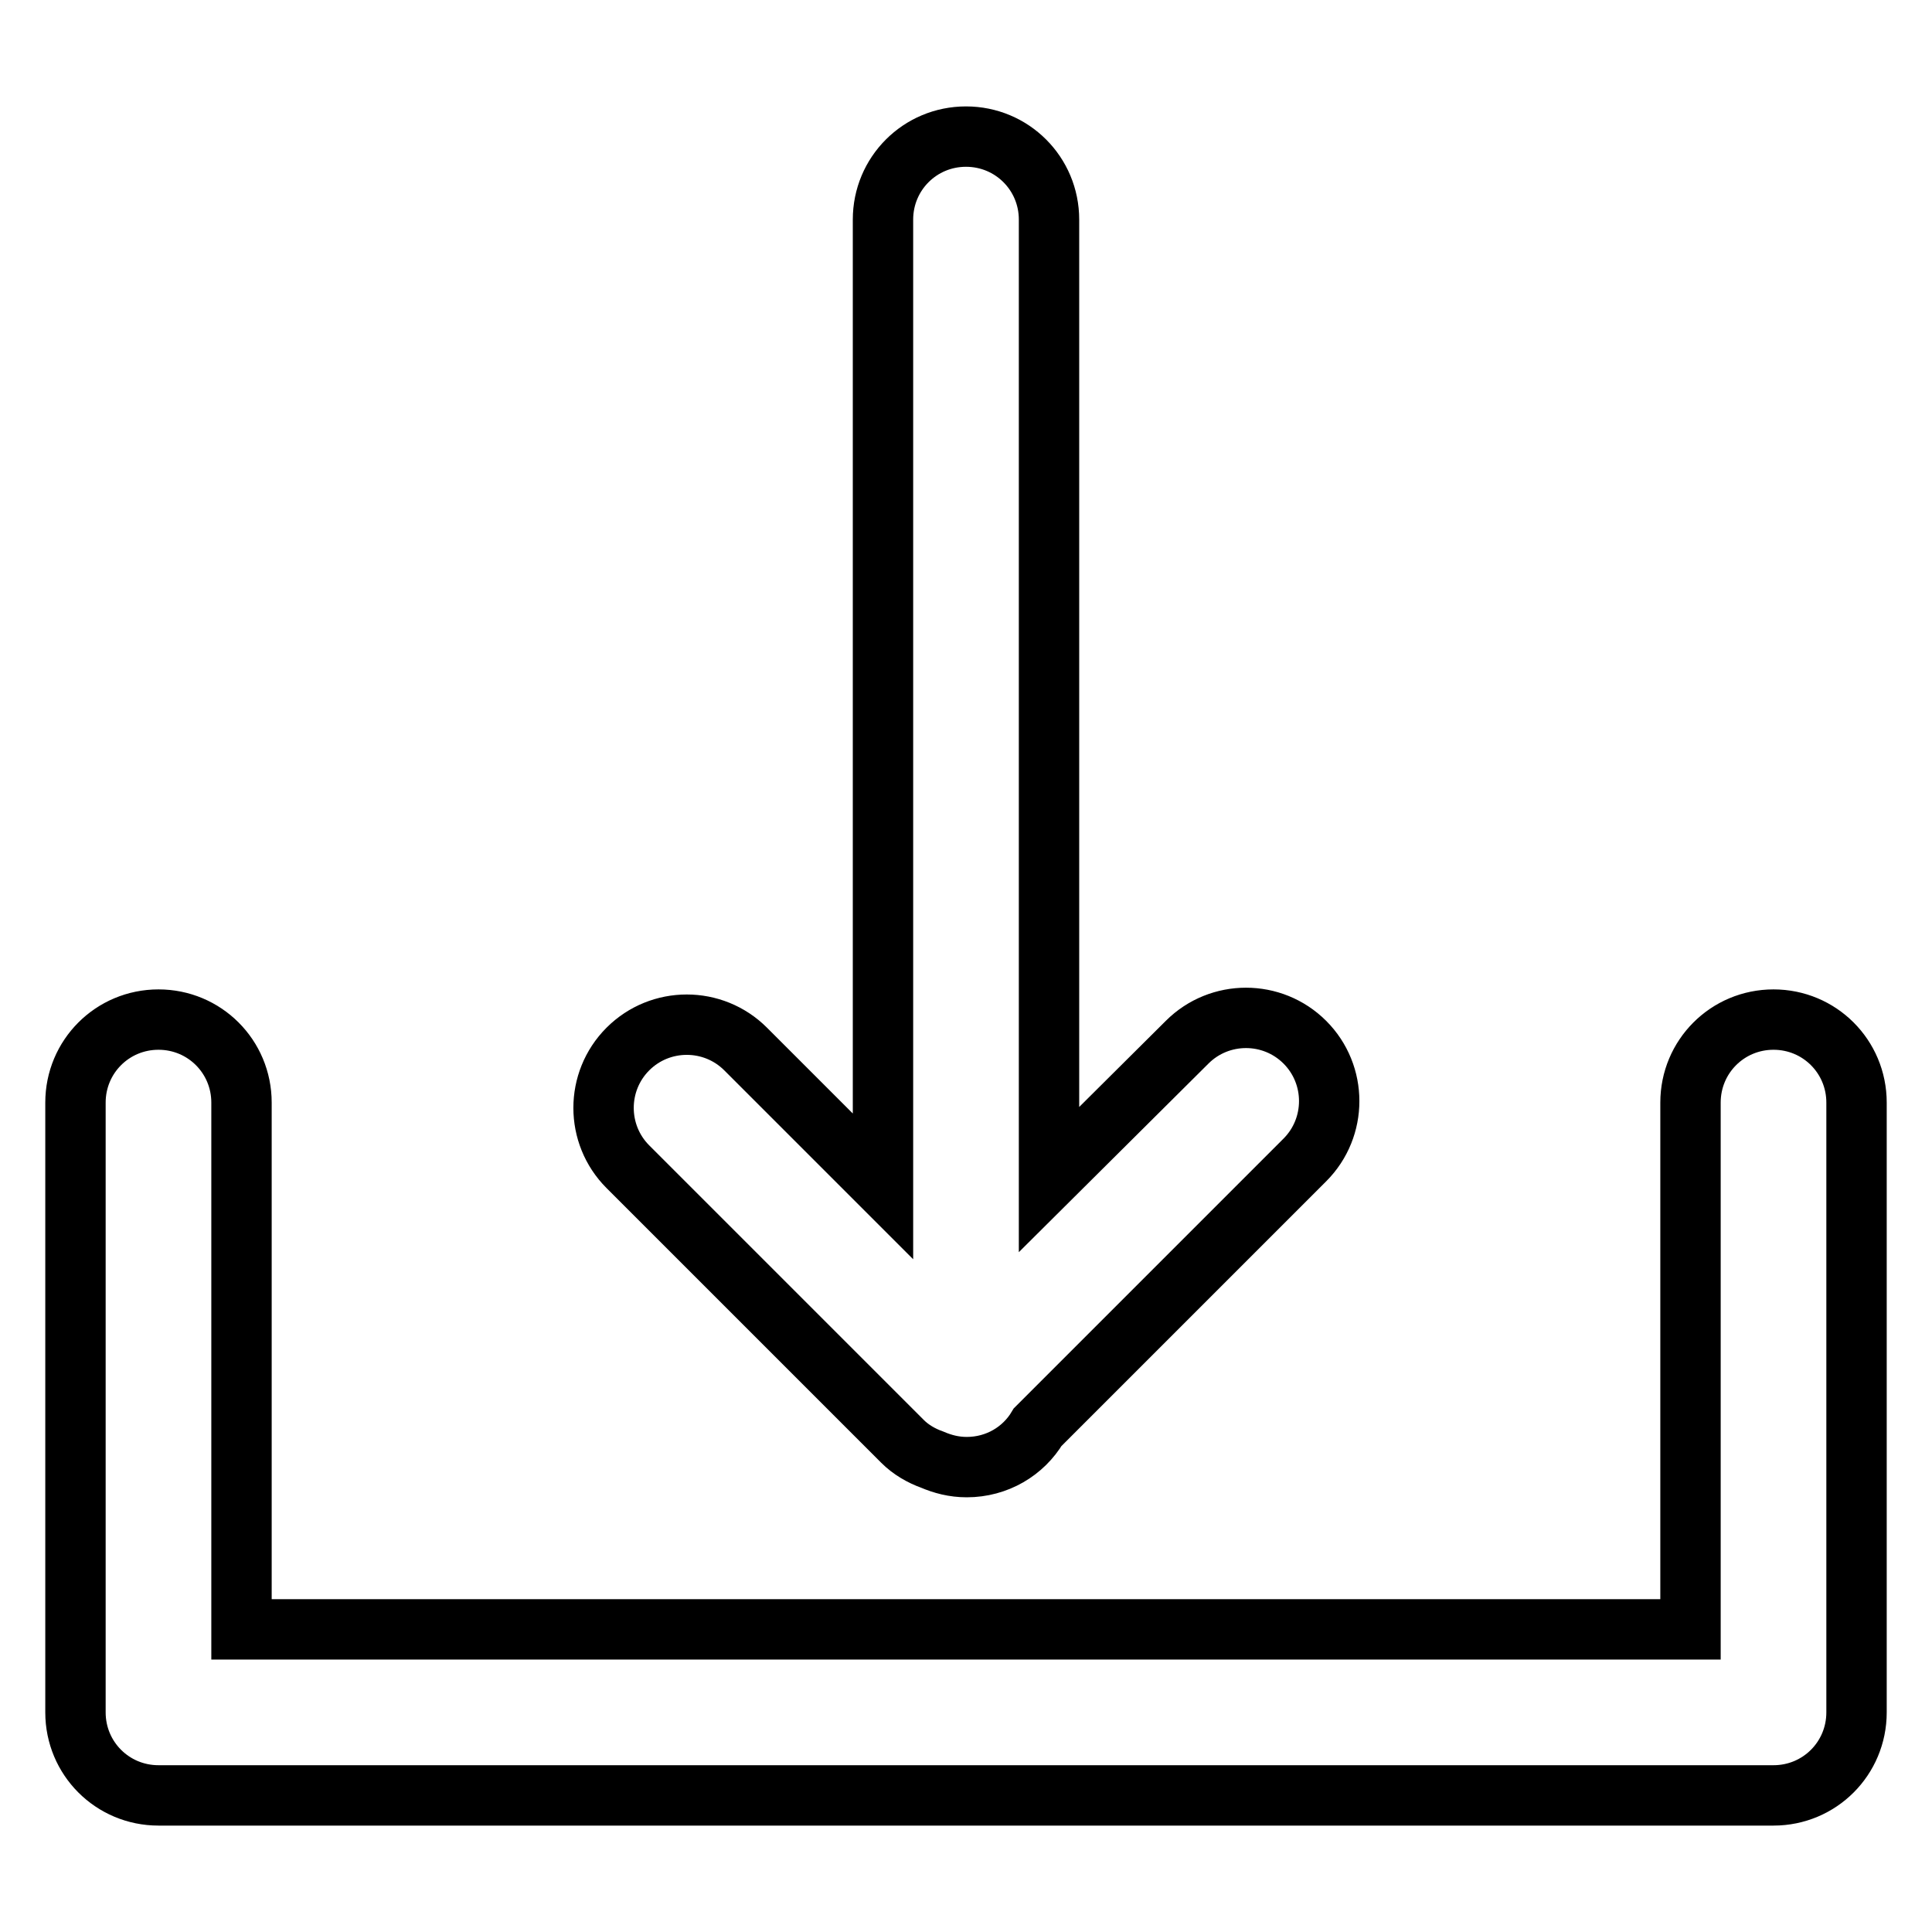 <?xml version="1.0" encoding="utf-8"?>
<!-- Svg Vector Icons : http://www.onlinewebfonts.com/icon -->
<!DOCTYPE svg PUBLIC "-//W3C//DTD SVG 1.1//EN" "http://www.w3.org/Graphics/SVG/1.1/DTD/svg11.dtd">
<svg version="1.1" xmlns="http://www.w3.org/2000/svg" xmlns:xlink="http://www.w3.org/1999/xlink" x="0px" y="0px" viewBox="0 0 256 256" enable-background="new 0 0 256 256" xml:space="preserve">
<g> <path stroke-width="8" fill-opacity="0" stroke="#000000"  d="M119.6,191c1.1,1.1,2.5,1.9,3.9,2.4c1.4,0.6,2.9,1,4.6,1c4,0,7.5-2.1,9.4-5.3l35.4-35.4 c4.3-4.3,4.3-11.3,0-15.6c-4.3-4.3-11.3-4.3-15.6,0L139,156.3V29.1c0-6.1-4.9-11-11-11s-11,4.9-11,11v128.1L98.8,139 c-4.3-4.3-11.3-4.3-15.6,0c-4.3,4.3-4.3,11.3,0,15.6L119.6,191z M235,135.1c-6.1,0-11,4.9-11,11v69.8H32v-69.8c0-6.1-4.9-11-11-11 s-11,4.9-11,11v80.8c0,6.1,4.9,11,11,11h213c0.2,0,0.3,0,0.5,0s0.3,0,0.5,0c6.1,0,11-4.9,11-11v-80.8 C246,140,241.1,135.1,235,135.1L235,135.1z"/></g>
</svg>